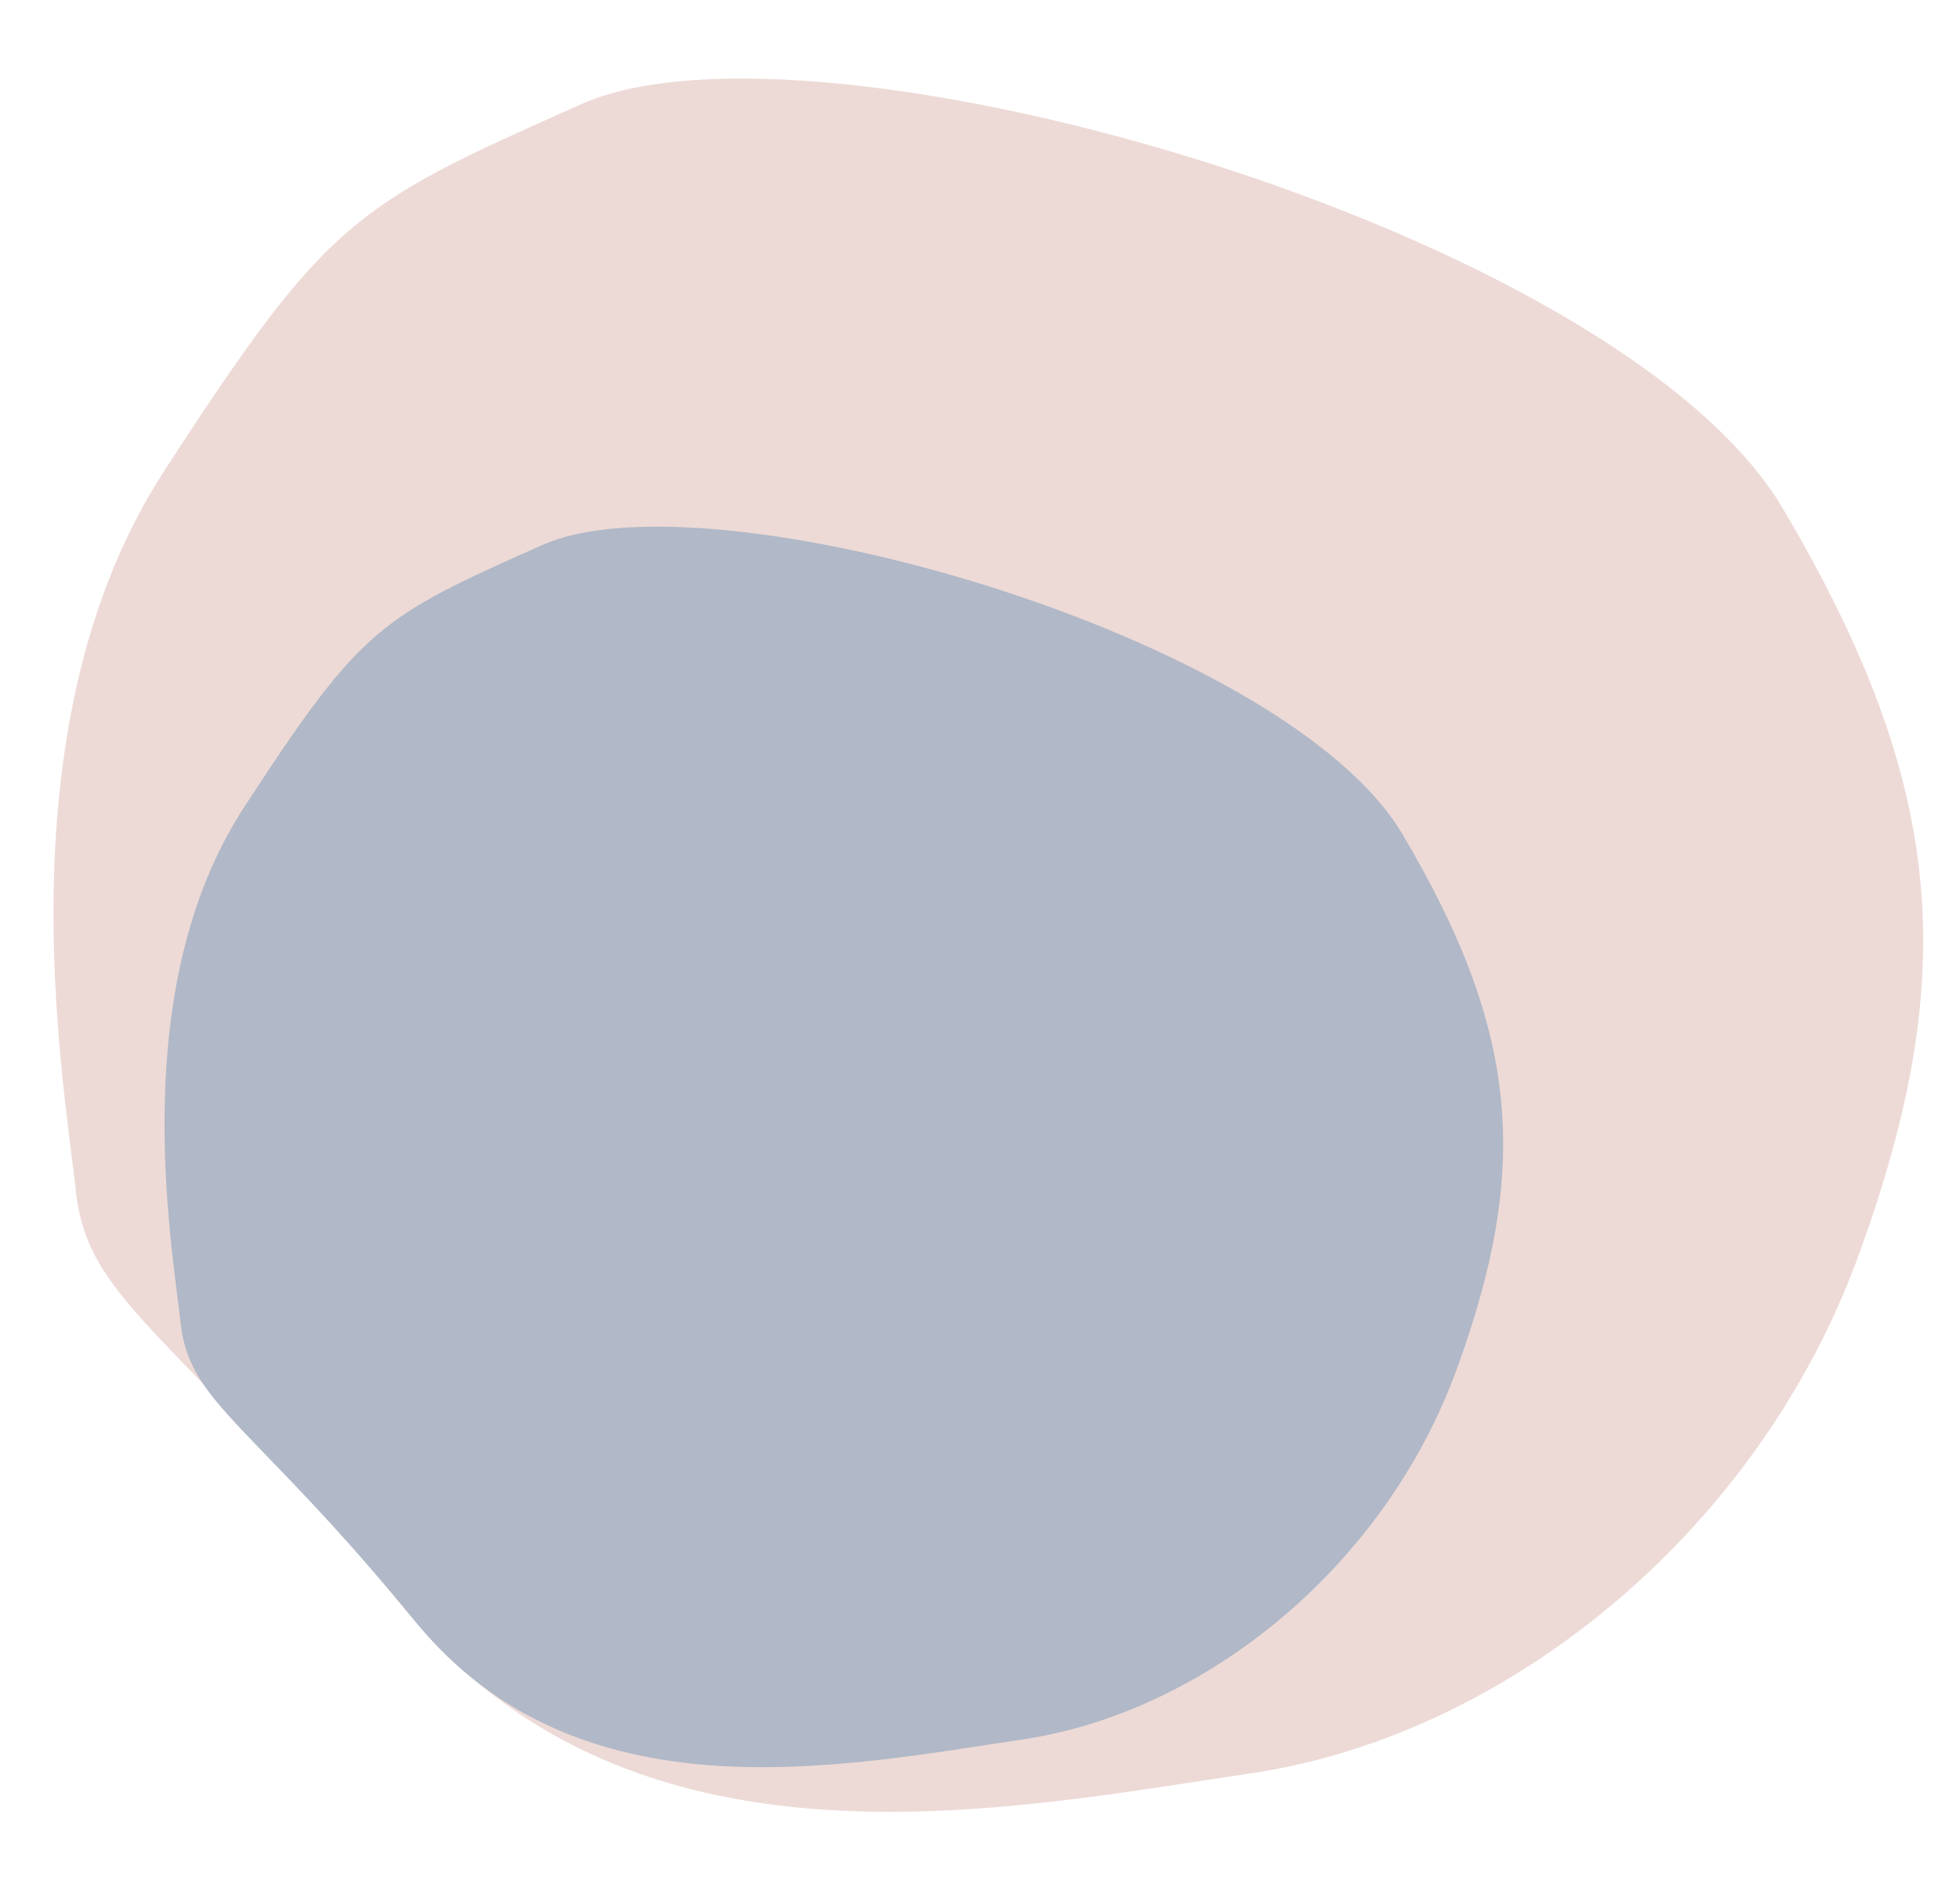 <?xml version="1.0" encoding="UTF-8" standalone="no"?><svg xmlns="http://www.w3.org/2000/svg" xmlns:xlink="http://www.w3.org/1999/xlink" fill="#000000" height="544.3" preserveAspectRatio="xMidYMid meet" version="1" viewBox="-15.4 -22.7 565.4 544.3" width="565.4" zoomAndPan="magnify"><g id="change1_1"><path d="M152.4,7.3c67.5-30,299.1,36.5,346.5,116.7s51.1,135,21.9,215.3S419,477.9,345.9,488.8 S167,521.6,101.3,441.4S10.1,353.8,6.5,321S-15.4,186.1,32,113.1S86.7,36.5,152.4,7.3z" fill="#eddad6"/></g><g id="change2_1"><path d="M141.1,134.5c48.3-21.5,214.1,26.1,248.1,83.5s36.6,96.6,15.7,154.1s-72.9,99.2-125.3,107 s-128.1,23.5-175.1-33.9S39.3,382.5,36.7,359S21,262.4,55,210.2S94.1,155.4,141.1,134.5z" fill="#b1b8c7"/></g></svg>